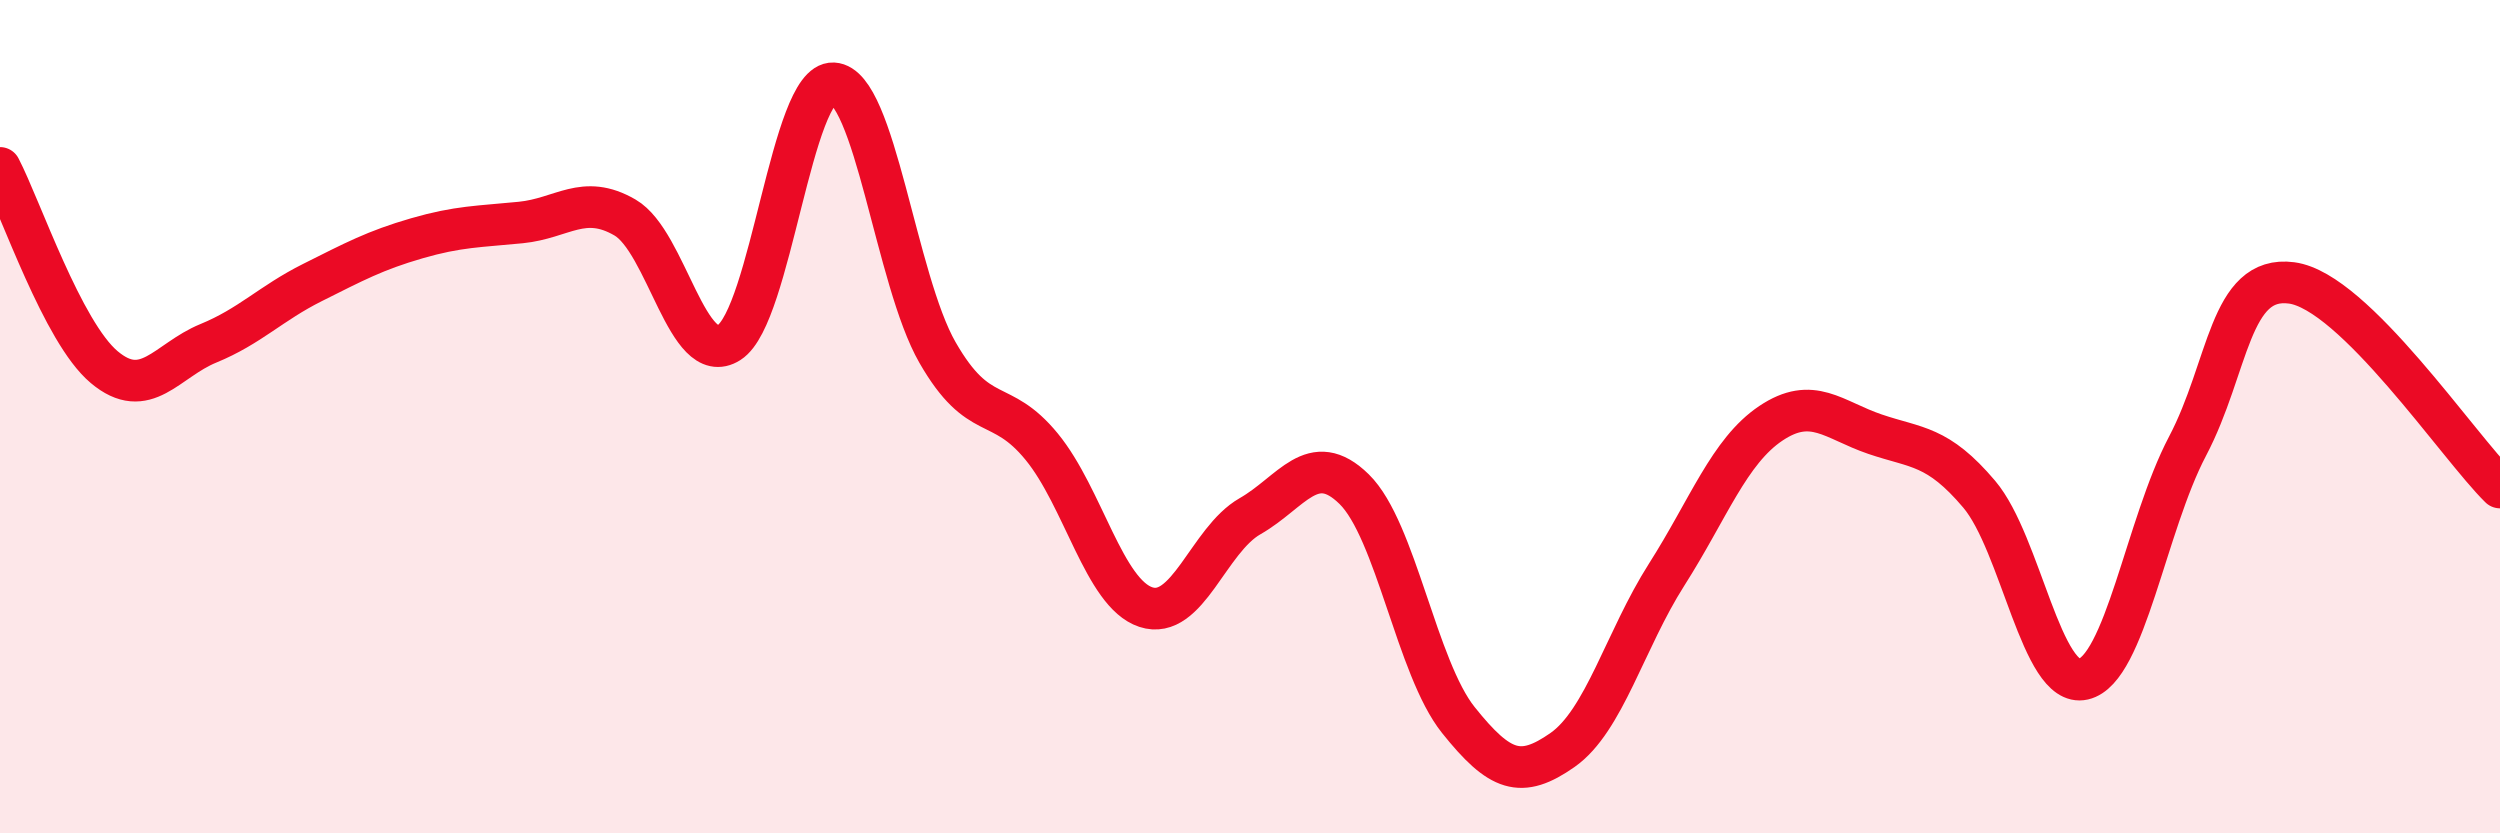 
    <svg width="60" height="20" viewBox="0 0 60 20" xmlns="http://www.w3.org/2000/svg">
      <path
        d="M 0,4.03 C 0.5,4.99 1.5,7.97 2.5,8.81 C 3.5,9.65 4,8.65 5,8.24 C 6,7.83 6.5,7.28 7.5,6.78 C 8.5,6.28 9,6.01 10,5.72 C 11,5.43 11.5,5.44 12.5,5.34 C 13.5,5.24 14,4.64 15,5.22 C 16,5.8 16.5,8.86 17.5,8.22 C 18.5,7.58 19,1.95 20,2 C 21,2.05 21.5,6.72 22.5,8.46 C 23.5,10.2 24,9.5 25,10.72 C 26,11.94 26.5,14.24 27.5,14.57 C 28.5,14.9 29,12.96 30,12.39 C 31,11.82 31.5,10.76 32.5,11.74 C 33.5,12.72 34,16.03 35,17.28 C 36,18.53 36.5,18.7 37.5,18 C 38.5,17.3 39,15.36 40,13.79 C 41,12.22 41.5,10.83 42.5,10.16 C 43.5,9.49 44,10.08 45,10.42 C 46,10.76 46.5,10.68 47.5,11.86 C 48.5,13.04 49,16.53 50,16.3 C 51,16.07 51.5,12.61 52.5,10.71 C 53.5,8.81 53.5,6.59 55,6.79 C 56.5,6.99 59,10.72 60,11.7L60 20L0 20Z"
        fill="#EB0A25"
        opacity="0.1"
        stroke-linecap="round"
        stroke-linejoin="round"
      />
      <path
        d="M 0,4.03 C 0.5,4.99 1.5,7.97 2.5,8.81 C 3.5,9.65 4,8.65 5,8.24 C 6,7.83 6.5,7.28 7.5,6.78 C 8.5,6.28 9,6.01 10,5.72 C 11,5.43 11.5,5.44 12.5,5.34 C 13.5,5.24 14,4.64 15,5.22 C 16,5.8 16.5,8.86 17.5,8.22 C 18.5,7.58 19,1.95 20,2 C 21,2.05 21.5,6.72 22.5,8.46 C 23.5,10.2 24,9.5 25,10.72 C 26,11.94 26.5,14.24 27.5,14.57 C 28.5,14.9 29,12.96 30,12.39 C 31,11.82 31.5,10.76 32.5,11.74 C 33.5,12.72 34,16.03 35,17.28 C 36,18.53 36.5,18.7 37.5,18 C 38.5,17.3 39,15.36 40,13.79 C 41,12.22 41.5,10.83 42.5,10.16 C 43.5,9.49 44,10.08 45,10.42 C 46,10.76 46.5,10.68 47.5,11.86 C 48.5,13.04 49,16.53 50,16.3 C 51,16.07 51.5,12.61 52.5,10.71 C 53.5,8.81 53.5,6.59 55,6.79 C 56.5,6.99 59,10.72 60,11.7"
        stroke="#EB0A25"
        stroke-width="1"
        fill="none"
        stroke-linecap="round"
        stroke-linejoin="round"
      />
    </svg>
  